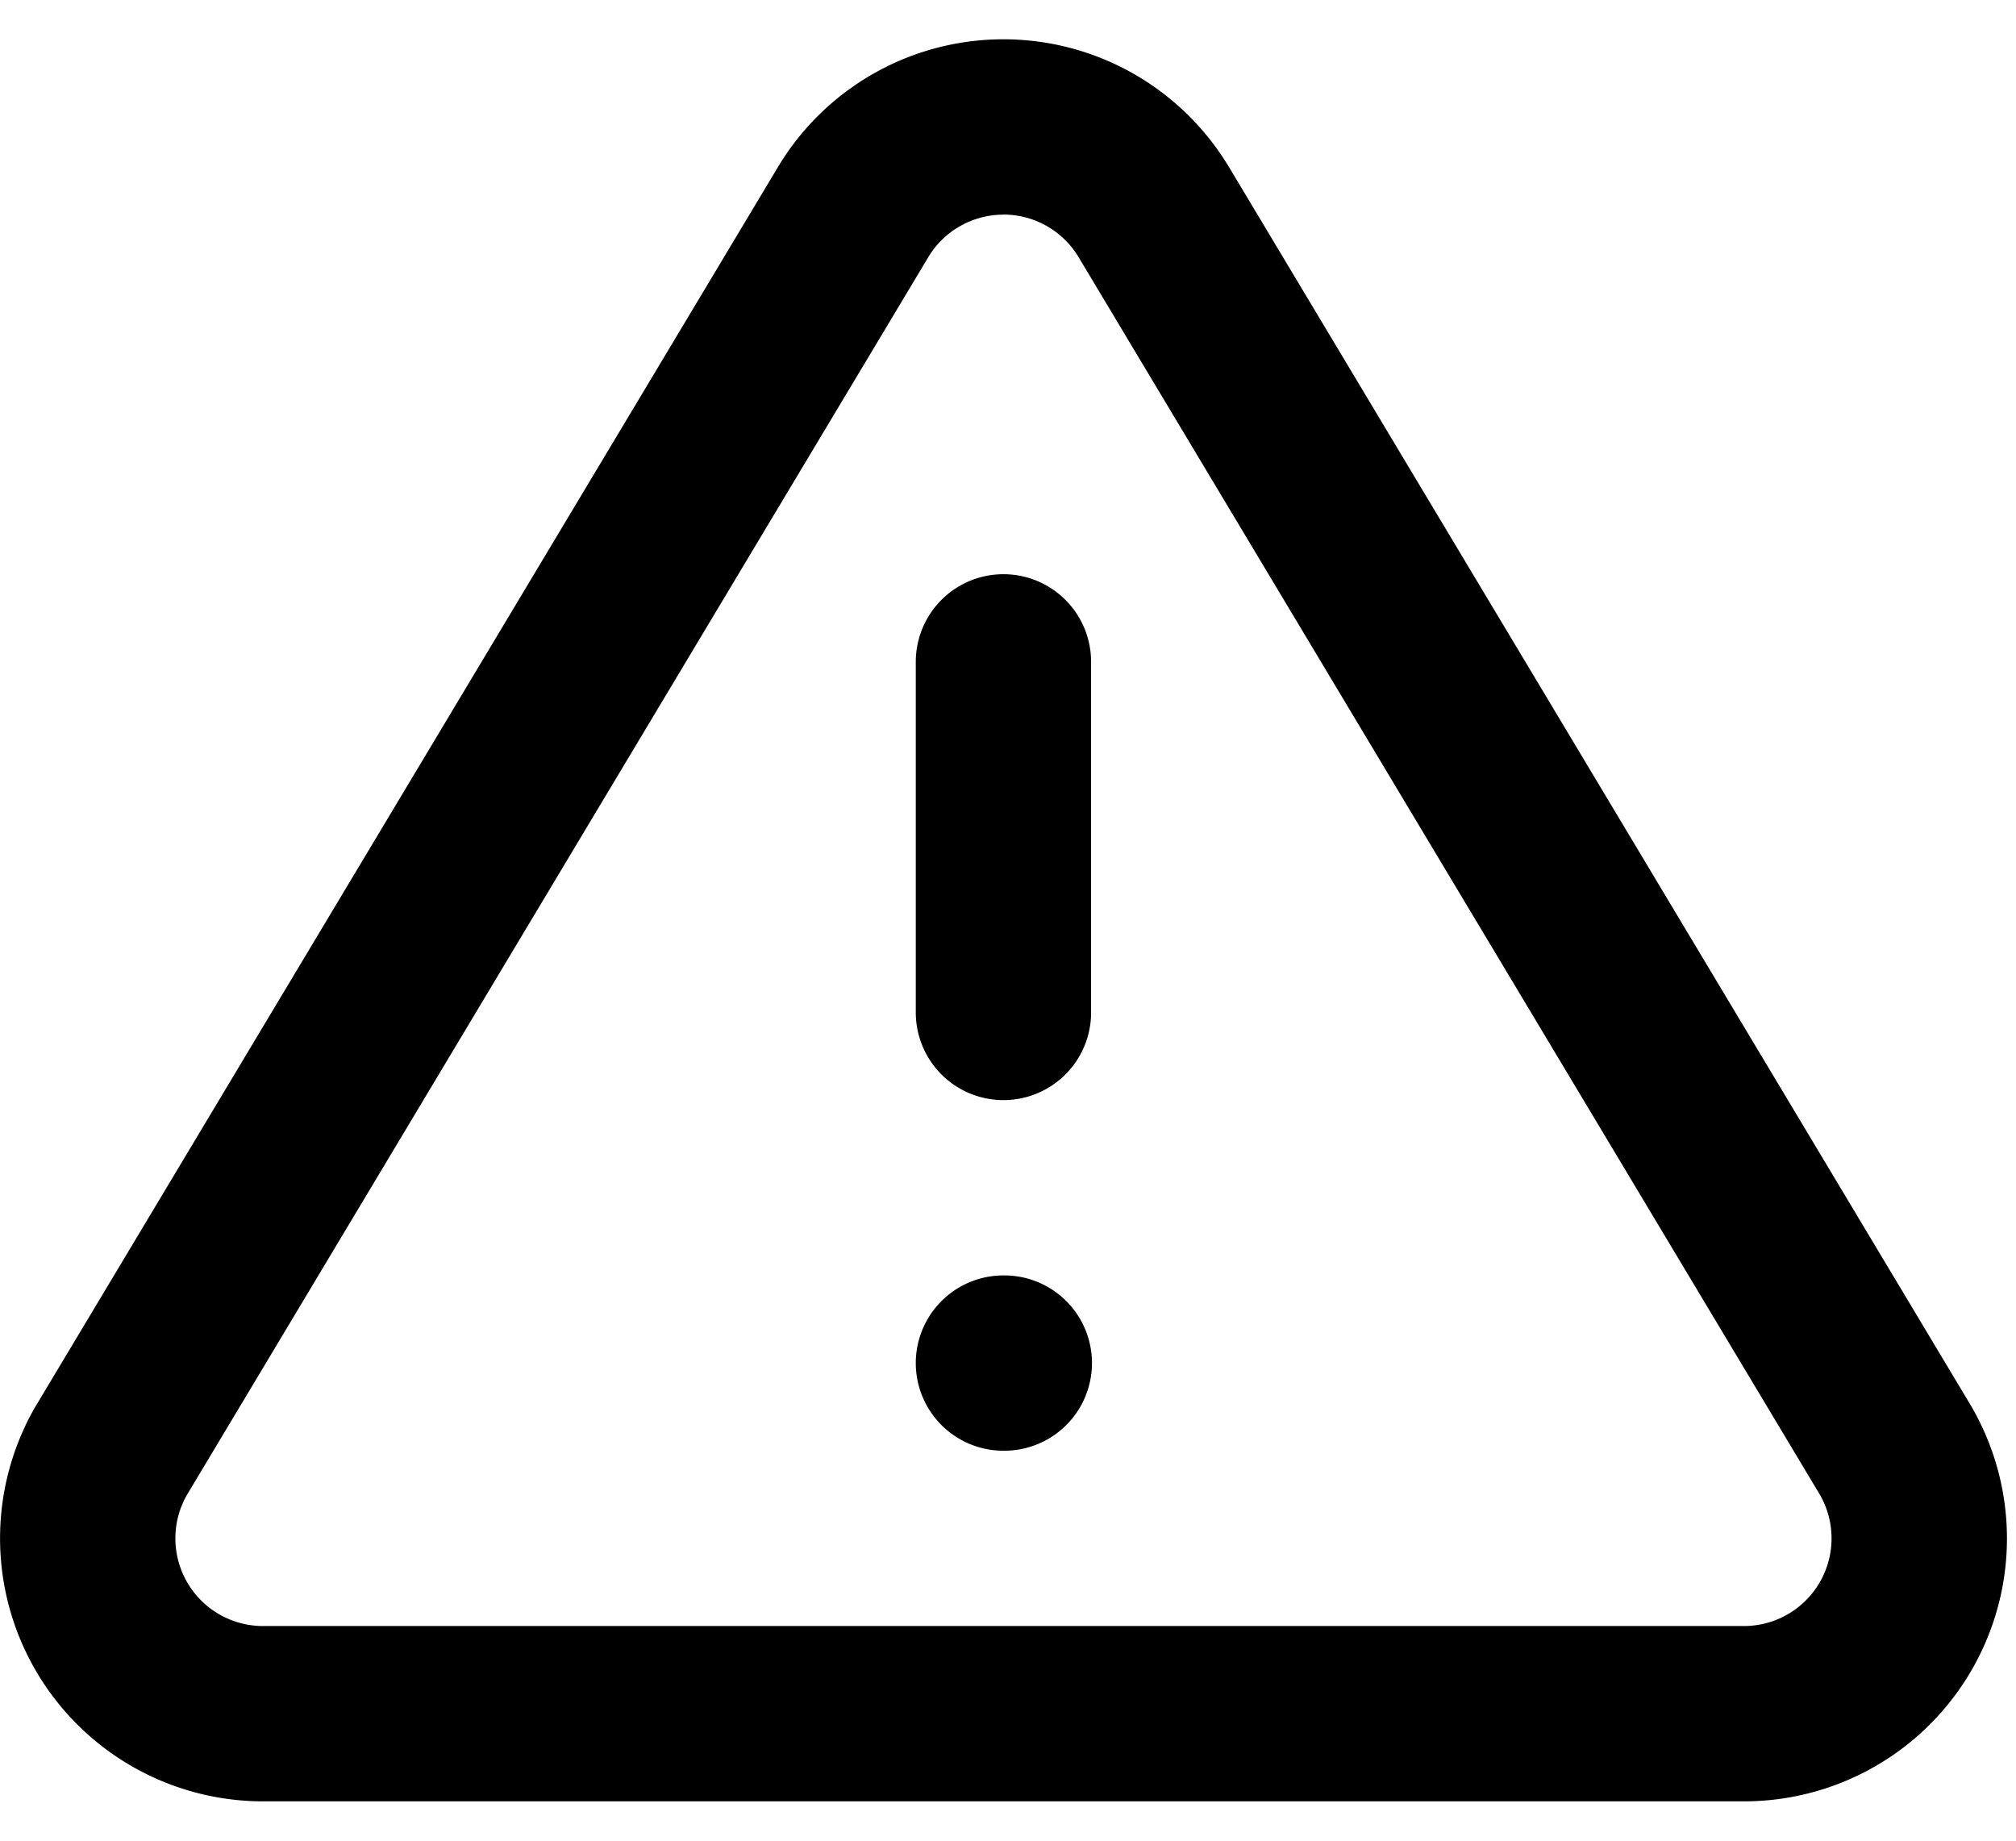 <svg id="icon" viewBox="0 0 23 21" fill="none" xmlns="http://www.w3.org/2000/svg"><path fill-rule="evenodd" clip-rule="evenodd" d="M9.976.834a3 3 0 0 1 4.037 1.059l.003.004 8.47 14.14.008.014a2.999 2.999 0 0 1-2.565 4.5H2.967a3.001 3.001 0 0 1-2.565-4.5l.008-.013 8.47-14.14.003-.005A3 3 0 0 1 9.976.834Zm1.472 1.615a1 1 0 0 0-.854.479l-8.463 14.13a1 1 0 0 0 .853 1.493h16.928a1 1 0 0 0 .853-1.494L12.303 2.93l-.001-.002a1 1 0 0 0-.854-.48Zm0 4.102a1 1 0 0 1 1 1v4a1 1 0 1 1-2 0v-4a1 1 0 0 1 1-1Zm0 8a1 1 0 0 0 0 2h.01a1 1 0 1 0 0-2h-.01Z" fill="currentColor"/></svg>
